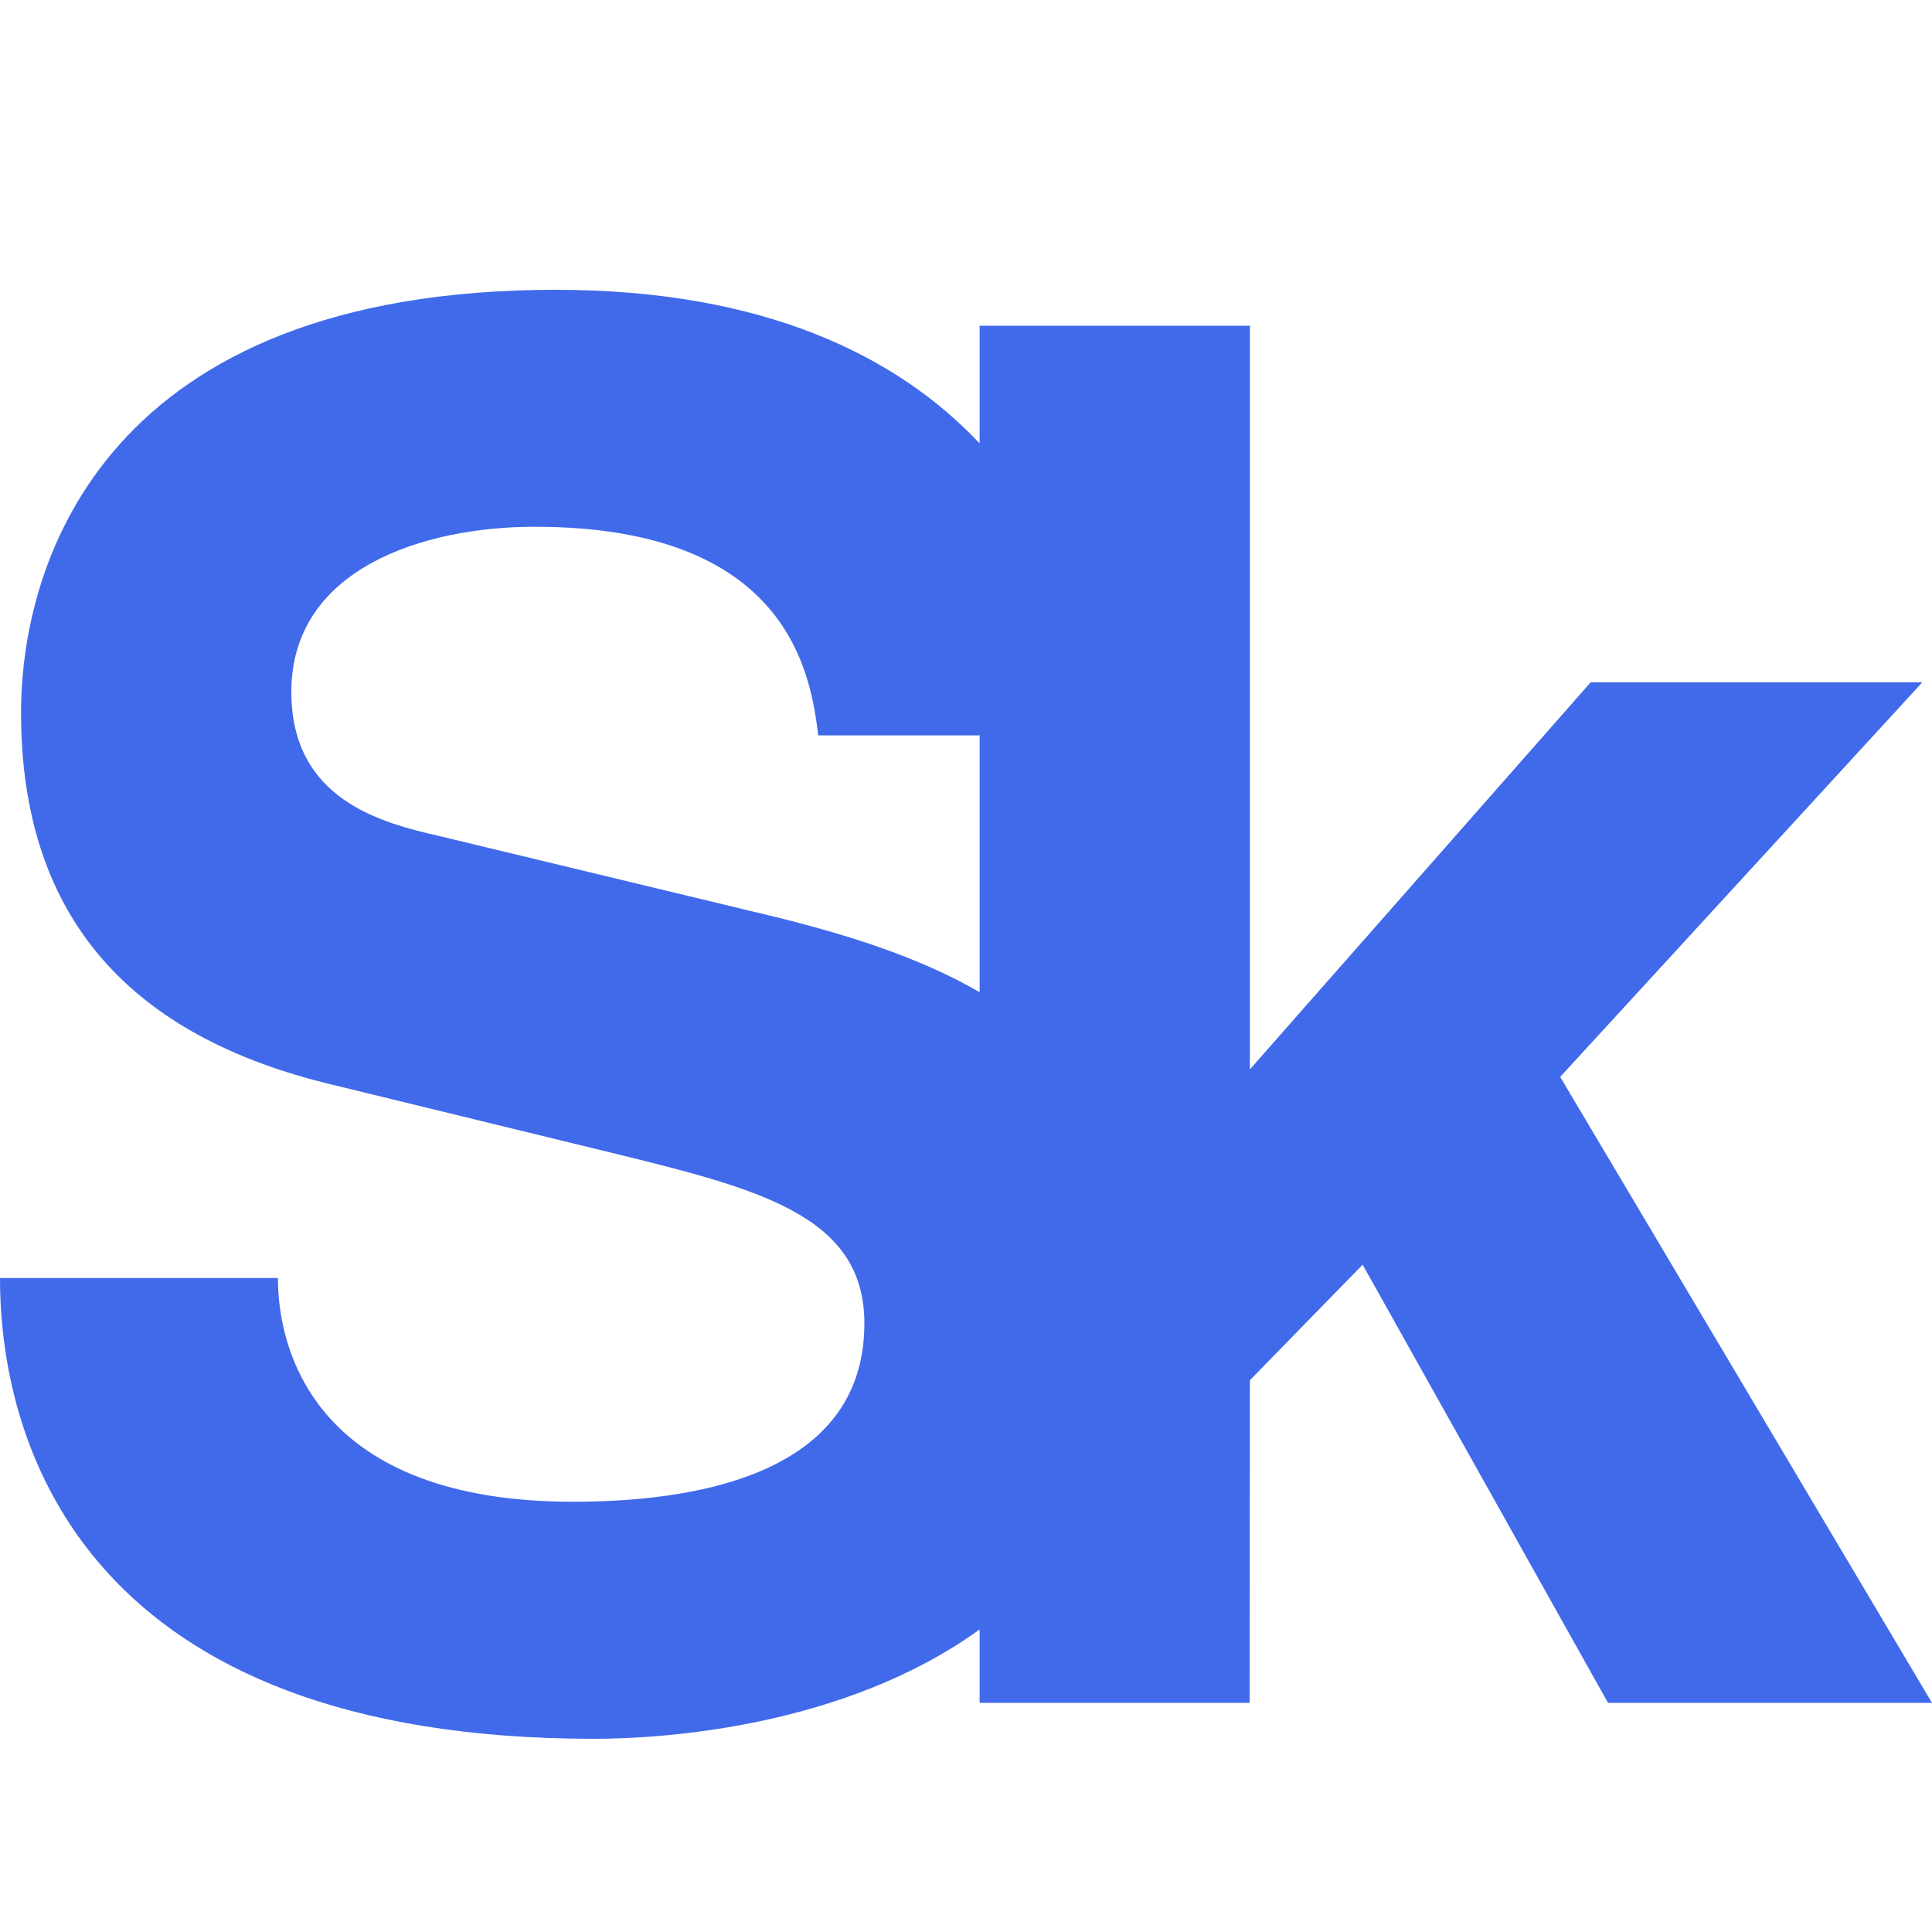 <?xml version="1.0" encoding="UTF-8"?> <svg xmlns="http://www.w3.org/2000/svg" width="20" height="20" viewBox="0 0 20 20" fill="none"><path d="M6.149 18C6.902 18 8.756 17.869 10.141 16.868V17.628H12.936L12.939 14.288L14.106 13.092L16.646 17.628H20L16.151 11.148L19.9 7.063H16.467L12.939 11.07V3.372H10.141V4.59C9.289 3.685 7.908 3 5.754 3C1.093 3 0.218 5.807 0.218 7.378C0.218 9.537 1.391 10.737 3.433 11.227L6.329 11.933C7.856 12.307 8.948 12.581 8.948 13.7C8.948 15.193 7.36 15.546 5.931 15.546C3.313 15.546 2.877 14.034 2.877 13.23H0C0 14.996 0.912 18 6.149 18ZM8.055 9.499L4.545 8.654C3.948 8.517 3.016 8.28 3.016 7.162C3.016 5.886 4.385 5.453 5.535 5.453C8.154 5.453 8.393 6.966 8.47 7.613H10.141V10.271C9.528 9.916 8.805 9.686 8.055 9.499Z" fill="#416AEA"></path></svg> 